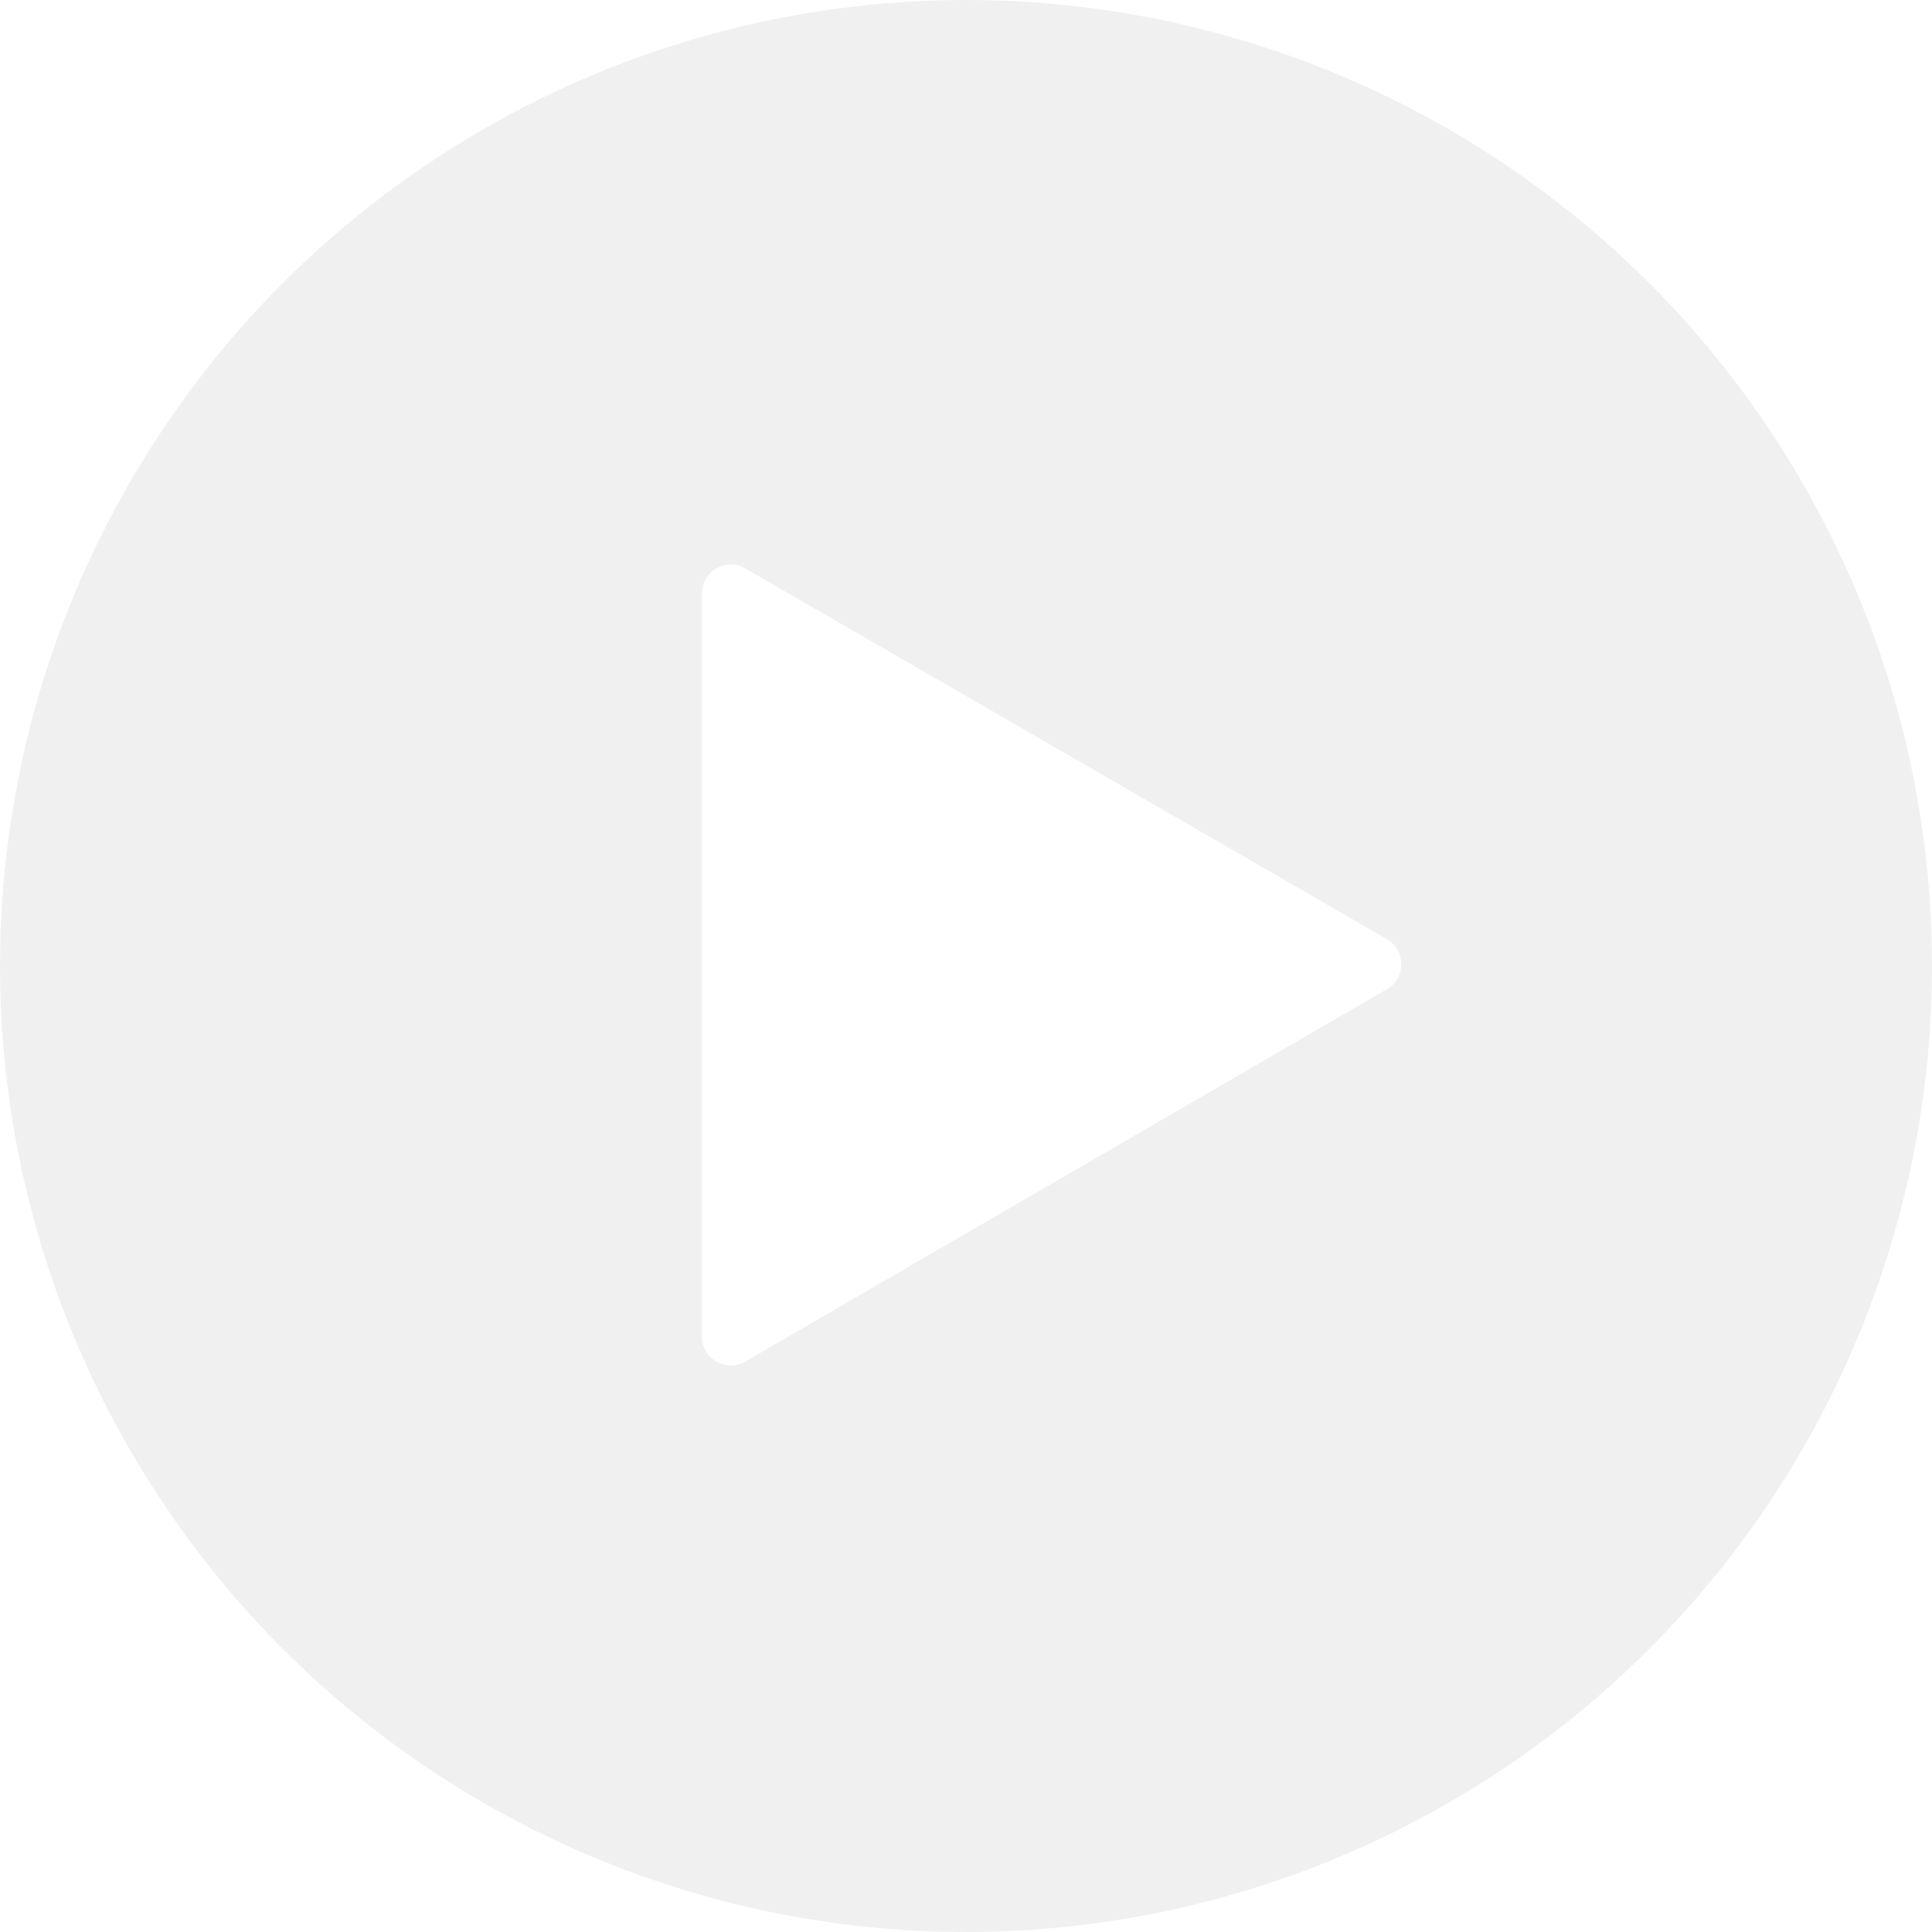<svg width="120" height="120" viewBox="0 0 120 120" fill="none" xmlns="http://www.w3.org/2000/svg">
<circle cx="60" cy="60" r="60" fill="#D9D9D9" fill-opacity="0.4"/>
<g filter="url(#filter0_f_241_374)">
<path d="M46.294 35.31L86.136 58.328C87.334 59.02 87.336 60.749 86.139 61.443L46.297 84.564C45.097 85.26 43.594 84.394 43.594 83.007V36.869C43.594 35.483 45.094 34.617 46.294 35.31Z" fill="white"/>
</g>
<defs>
<filter id="filter0_f_241_374" x="42.656" y="34.128" width="45.317" height="51.619" filterUnits="userSpaceOnUse" color-interpolation-filters="sRGB">
<feFlood flood-opacity="0" result="BackgroundImageFix"/>
<feBlend mode="normal" in="SourceGraphic" in2="BackgroundImageFix" result="shape"/>
<feGaussianBlur stdDeviation="0.469" result="effect1_foregroundBlur_241_374"/>
</filter>
</defs>
</svg>
